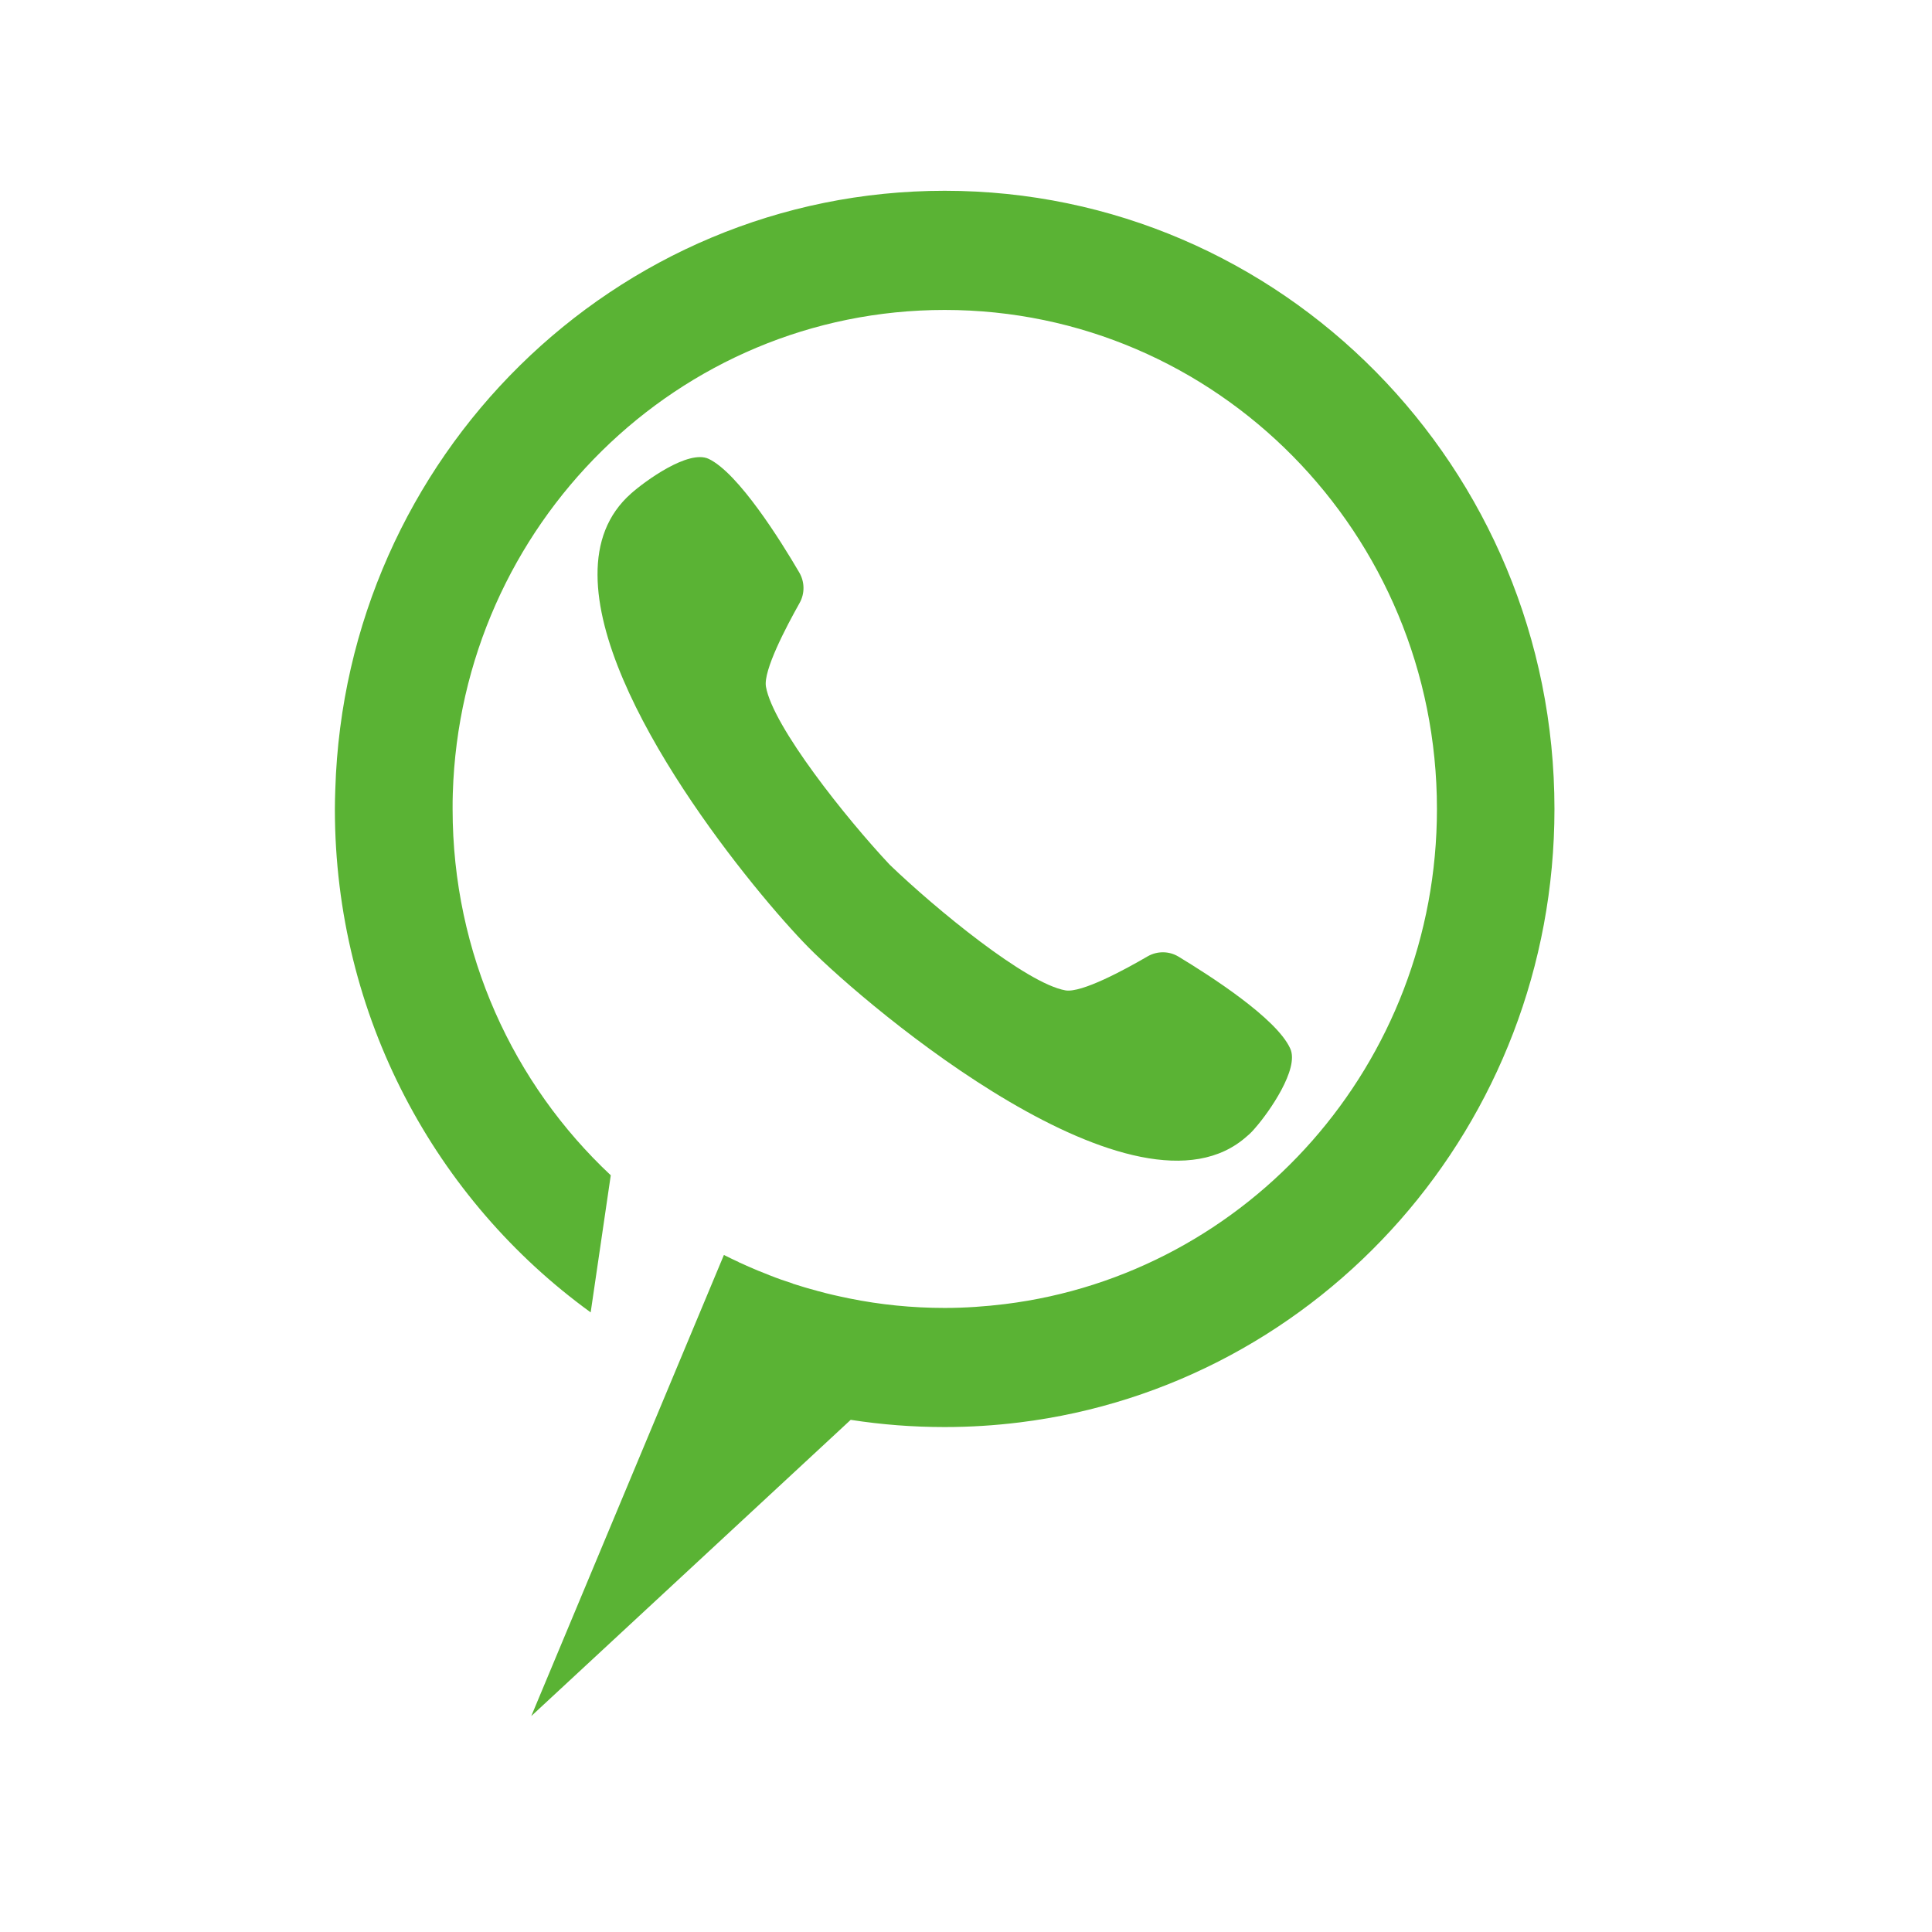 <svg version="1.0" preserveAspectRatio="xMidYMid meet" height="50" viewBox="0 0 37.5 37.5" zoomAndPan="magnify" width="50" xmlns:xlink="http://www.w3.org/1999/xlink" xmlns="http://www.w3.org/2000/svg"><defs><clipPath id="0d40dfcccb"><path clip-rule="nonzero" d="M 18.469 18.227 L 18.82 18.227 L 18.82 18.555 L 18.469 18.555 Z M 18.469 18.227"></path></clipPath><clipPath id="bdce4fbf2f"><path clip-rule="nonzero" d="M 18.801 18.465 C 18.133 18.688 18.727 18.246 18.727 18.246"></path></clipPath><clipPath id="06935825fc"><path clip-rule="nonzero" d="M 6.496 3.699 L 30.18 3.699 L 30.18 33.305 L 6.496 33.305 Z M 6.496 3.699"></path></clipPath></defs><g clip-path="url(#0d40dfcccb)"><g clip-path="url(#bdce4fbf2f)"><path fill-rule="nonzero" fill-opacity="1" d="M 15.172 15.285 L 21.84 15.285 L 21.84 21.723 L 15.172 21.723 Z M 15.172 15.285" fill="#ffdc32"></path></g></g><path fill-rule="nonzero" fill-opacity="1" d="M 24.379 21.875 C 24.324 21.941 24.27 22 24.207 22.051 C 22.078 23.969 16.867 19.574 15.691 18.387 C 14.664 17.344 11.605 13.641 11.598 11.16 C 11.594 10.535 11.785 9.988 12.25 9.578 C 12.523 9.336 13.363 8.723 13.754 8.906 C 14.332 9.18 15.156 10.5 15.512 11.109 C 15.621 11.293 15.625 11.523 15.516 11.711 C 15.262 12.164 14.812 13.016 14.867 13.328 C 15 14.098 16.426 15.887 17.27 16.785 C 18.16 17.641 19.922 19.09 20.68 19.223 C 20.992 19.277 21.828 18.824 22.277 18.562 C 22.461 18.457 22.688 18.457 22.871 18.566 C 23.473 18.93 24.777 19.762 25.043 20.352 C 25.227 20.746 24.621 21.598 24.379 21.875" fill="#5ab334"></path><g clip-path="url(#06935825fc)"><path fill-rule="nonzero" fill-opacity="1" d="M 18.336 3.703 C 11.926 3.703 6.703 8.871 6.508 15.324 C 6.504 15.449 6.5 15.574 6.5 15.703 C 6.5 19.73 8.461 23.297 11.465 25.473 L 11.855 22.812 C 9.965 21.043 8.785 18.512 8.785 15.703 C 8.785 15.598 8.785 15.496 8.789 15.395 C 8.949 10.188 13.16 6.016 18.336 6.016 C 23.613 6.016 27.891 10.352 27.891 15.703 C 27.891 20.648 24.23 24.727 19.508 25.312 C 19.125 25.359 18.734 25.387 18.336 25.387 C 17.703 25.387 17.086 25.324 16.488 25.203 C 16.277 25.16 16.066 25.113 15.859 25.055 C 15.855 25.055 15.852 25.055 15.848 25.051 C 15.695 25.012 15.543 24.965 15.395 24.918 C 15.391 24.914 15.383 24.914 15.379 24.91 C 15.23 24.863 15.086 24.812 14.941 24.754 C 14.934 24.754 14.93 24.75 14.922 24.746 C 14.777 24.691 14.637 24.633 14.496 24.57 C 14.488 24.566 14.484 24.566 14.48 24.562 C 14.434 24.543 14.387 24.52 14.34 24.5 L 14.336 24.496 C 14.242 24.453 14.145 24.406 14.051 24.359 L 10.312 33.309 L 16.512 27.559 C 17.109 27.652 17.715 27.699 18.336 27.699 C 18.828 27.699 19.312 27.668 19.789 27.609 C 25.641 26.887 30.172 21.832 30.172 15.703 C 30.172 9.074 24.875 3.703 18.336 3.703" fill="#5ab334"></path></g></svg>